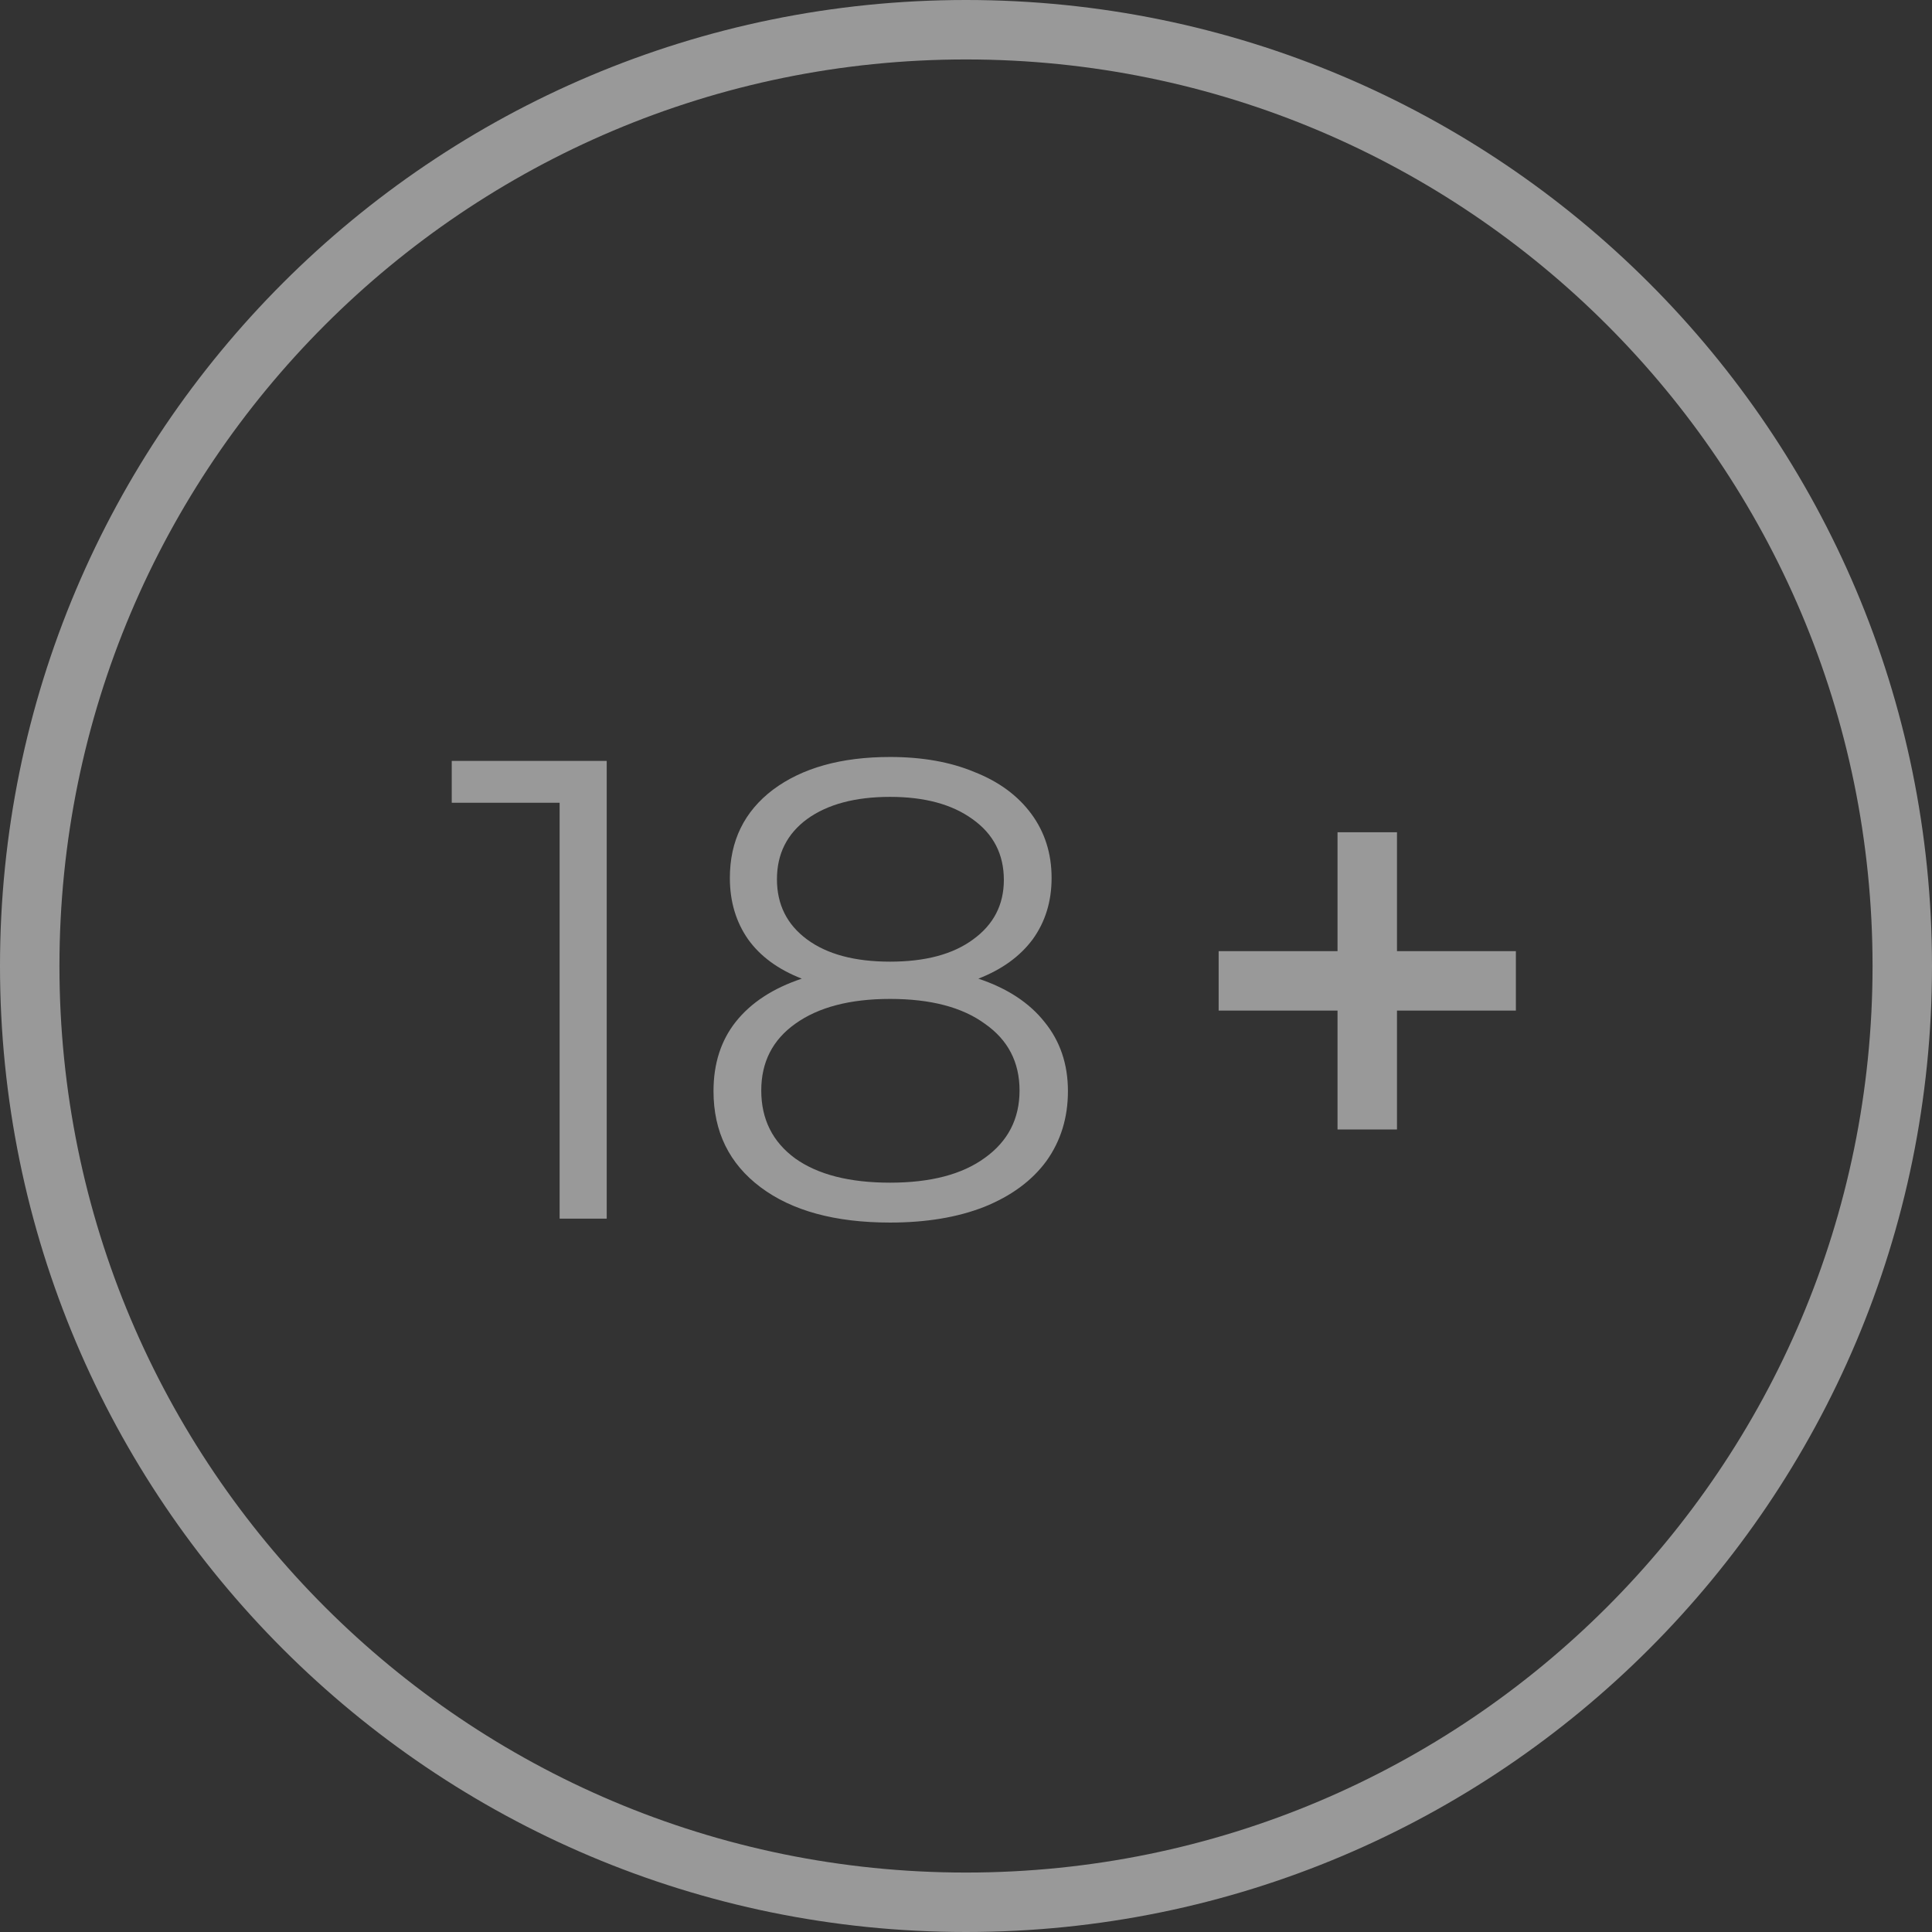 <?xml version="1.0" encoding="UTF-8"?> <svg xmlns="http://www.w3.org/2000/svg" width="246" height="246" viewBox="0 0 246 246" fill="none"><rect x="0" y="0" width="246" height="246" fill="#333333" stroke="none"/> <g opacity="0.5"> <path d="M77.252 96.885V155.168H71.258V102.214H57.52V96.885H77.252Z" fill="white"></path> <path d="M124.572 124.611C128.236 125.833 131.039 127.664 132.982 130.107C134.98 132.549 135.979 135.491 135.979 138.932C135.979 142.318 135.063 145.288 133.232 147.841C131.4 150.339 128.763 152.282 125.322 153.67C121.936 155.002 117.939 155.668 113.332 155.668C106.338 155.668 100.843 154.169 96.846 151.172C92.85 148.174 90.851 144.095 90.851 138.932C90.851 135.435 91.795 132.493 93.682 130.107C95.625 127.664 98.428 125.833 102.092 124.611C99.094 123.446 96.819 121.781 95.264 119.616C93.71 117.395 92.933 114.787 92.933 111.789C92.933 107.071 94.765 103.324 98.428 100.549C102.147 97.773 107.115 96.386 113.332 96.386C117.44 96.386 121.02 97.024 124.073 98.301C127.181 99.522 129.596 101.298 131.317 103.629C133.037 105.961 133.898 108.681 133.898 111.789C133.898 114.787 133.093 117.395 131.483 119.616C129.873 121.781 127.57 123.446 124.572 124.611ZM98.928 111.956C98.928 115.175 100.204 117.728 102.758 119.616C105.311 121.503 108.836 122.447 113.332 122.447C117.828 122.447 121.353 121.503 123.906 119.616C126.515 117.728 127.82 115.203 127.82 112.039C127.82 108.764 126.487 106.183 123.823 104.296C121.214 102.408 117.717 101.465 113.332 101.465C108.891 101.465 105.367 102.408 102.758 104.296C100.204 106.183 98.928 108.736 98.928 111.956ZM113.332 150.589C118.494 150.589 122.519 149.534 125.405 147.425C128.347 145.316 129.818 142.457 129.818 138.849C129.818 135.241 128.347 132.41 125.405 130.356C122.519 128.247 118.494 127.192 113.332 127.192C108.225 127.192 104.201 128.247 101.259 130.356C98.373 132.41 96.93 135.241 96.93 138.849C96.93 142.513 98.373 145.399 101.259 147.508C104.146 149.562 108.17 150.589 113.332 150.589Z" fill="white"></path> <path d="M170.307 105.969H177.877V143.815H170.307V105.969Z" fill="white"></path> <path d="M193.015 121.108V128.677H155.169V121.108L193.015 121.108Z" fill="white"></path> <path fill-rule="evenodd" clip-rule="evenodd" d="M123 238.431C186.751 238.431 238.431 186.751 238.431 123C238.431 59.249 186.751 7.569 123 7.569C59.249 7.569 7.569 59.249 7.569 123C7.569 186.751 59.249 238.431 123 238.431ZM123 246C190.931 246 246 190.931 246 123C246 55.069 190.931 0 123 0C55.069 0 0 55.069 0 123C0 190.931 55.069 246 123 246Z" fill="white"></path> </g> </svg> 